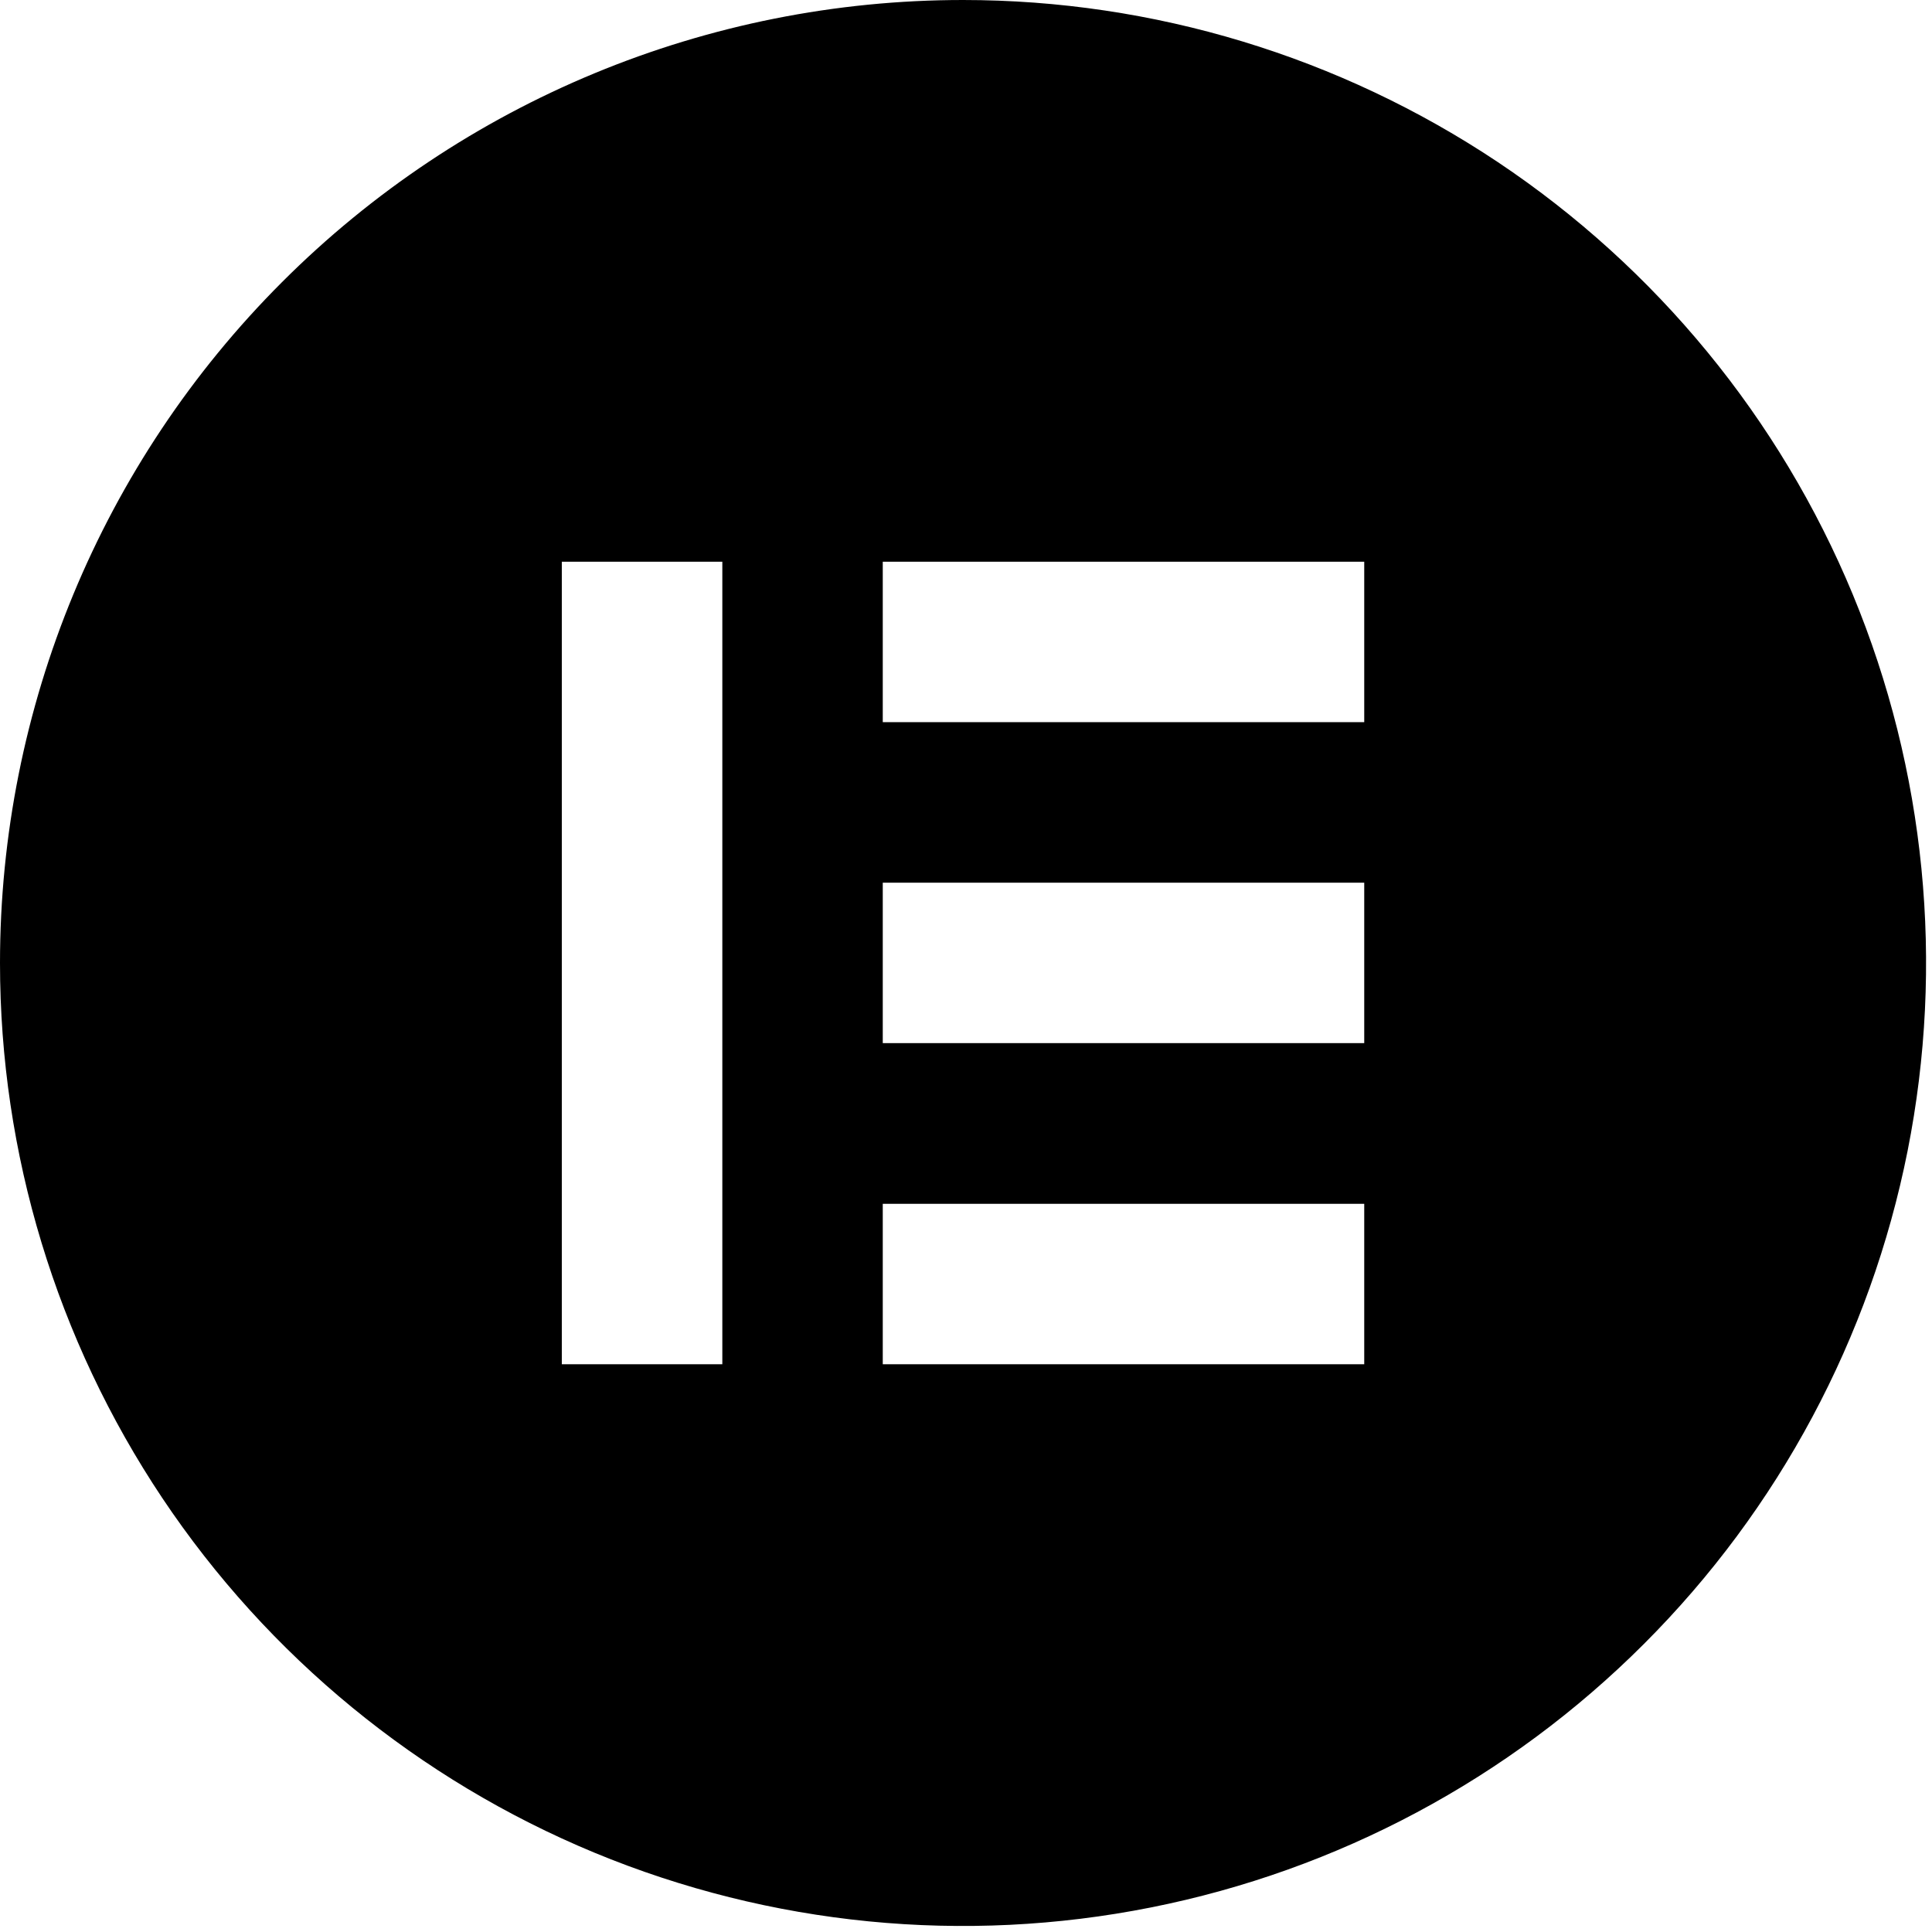 <svg width="24" height="24" viewBox="0 0 24 24" fill="none" xmlns="http://www.w3.org/2000/svg">
<path fill-rule="evenodd" clip-rule="evenodd" d="M2.016 18.609C0.702 16.641 0 14.329 0 11.963C0 8.79 1.26 5.747 3.504 3.504C5.747 1.26 8.79 0 11.963 0C14.329 0 16.642 0.702 18.61 2.016C20.577 3.331 22.11 5.199 23.016 7.385C23.921 9.571 24.158 11.976 23.697 14.296C23.235 16.617 22.096 18.748 20.422 20.421C18.749 22.095 16.618 23.234 14.297 23.695C11.976 24.157 9.571 23.92 7.385 23.015C5.199 22.109 3.331 20.576 2.016 18.609ZM8.973 6.978H6.979V16.947H8.973V6.978ZM16.947 6.978H10.966V8.971H16.947V6.978ZM16.947 10.965H10.966V12.958H16.947V10.965ZM16.947 14.954H10.966V16.947H16.947V14.954Z" fill="black"/>
</svg>
